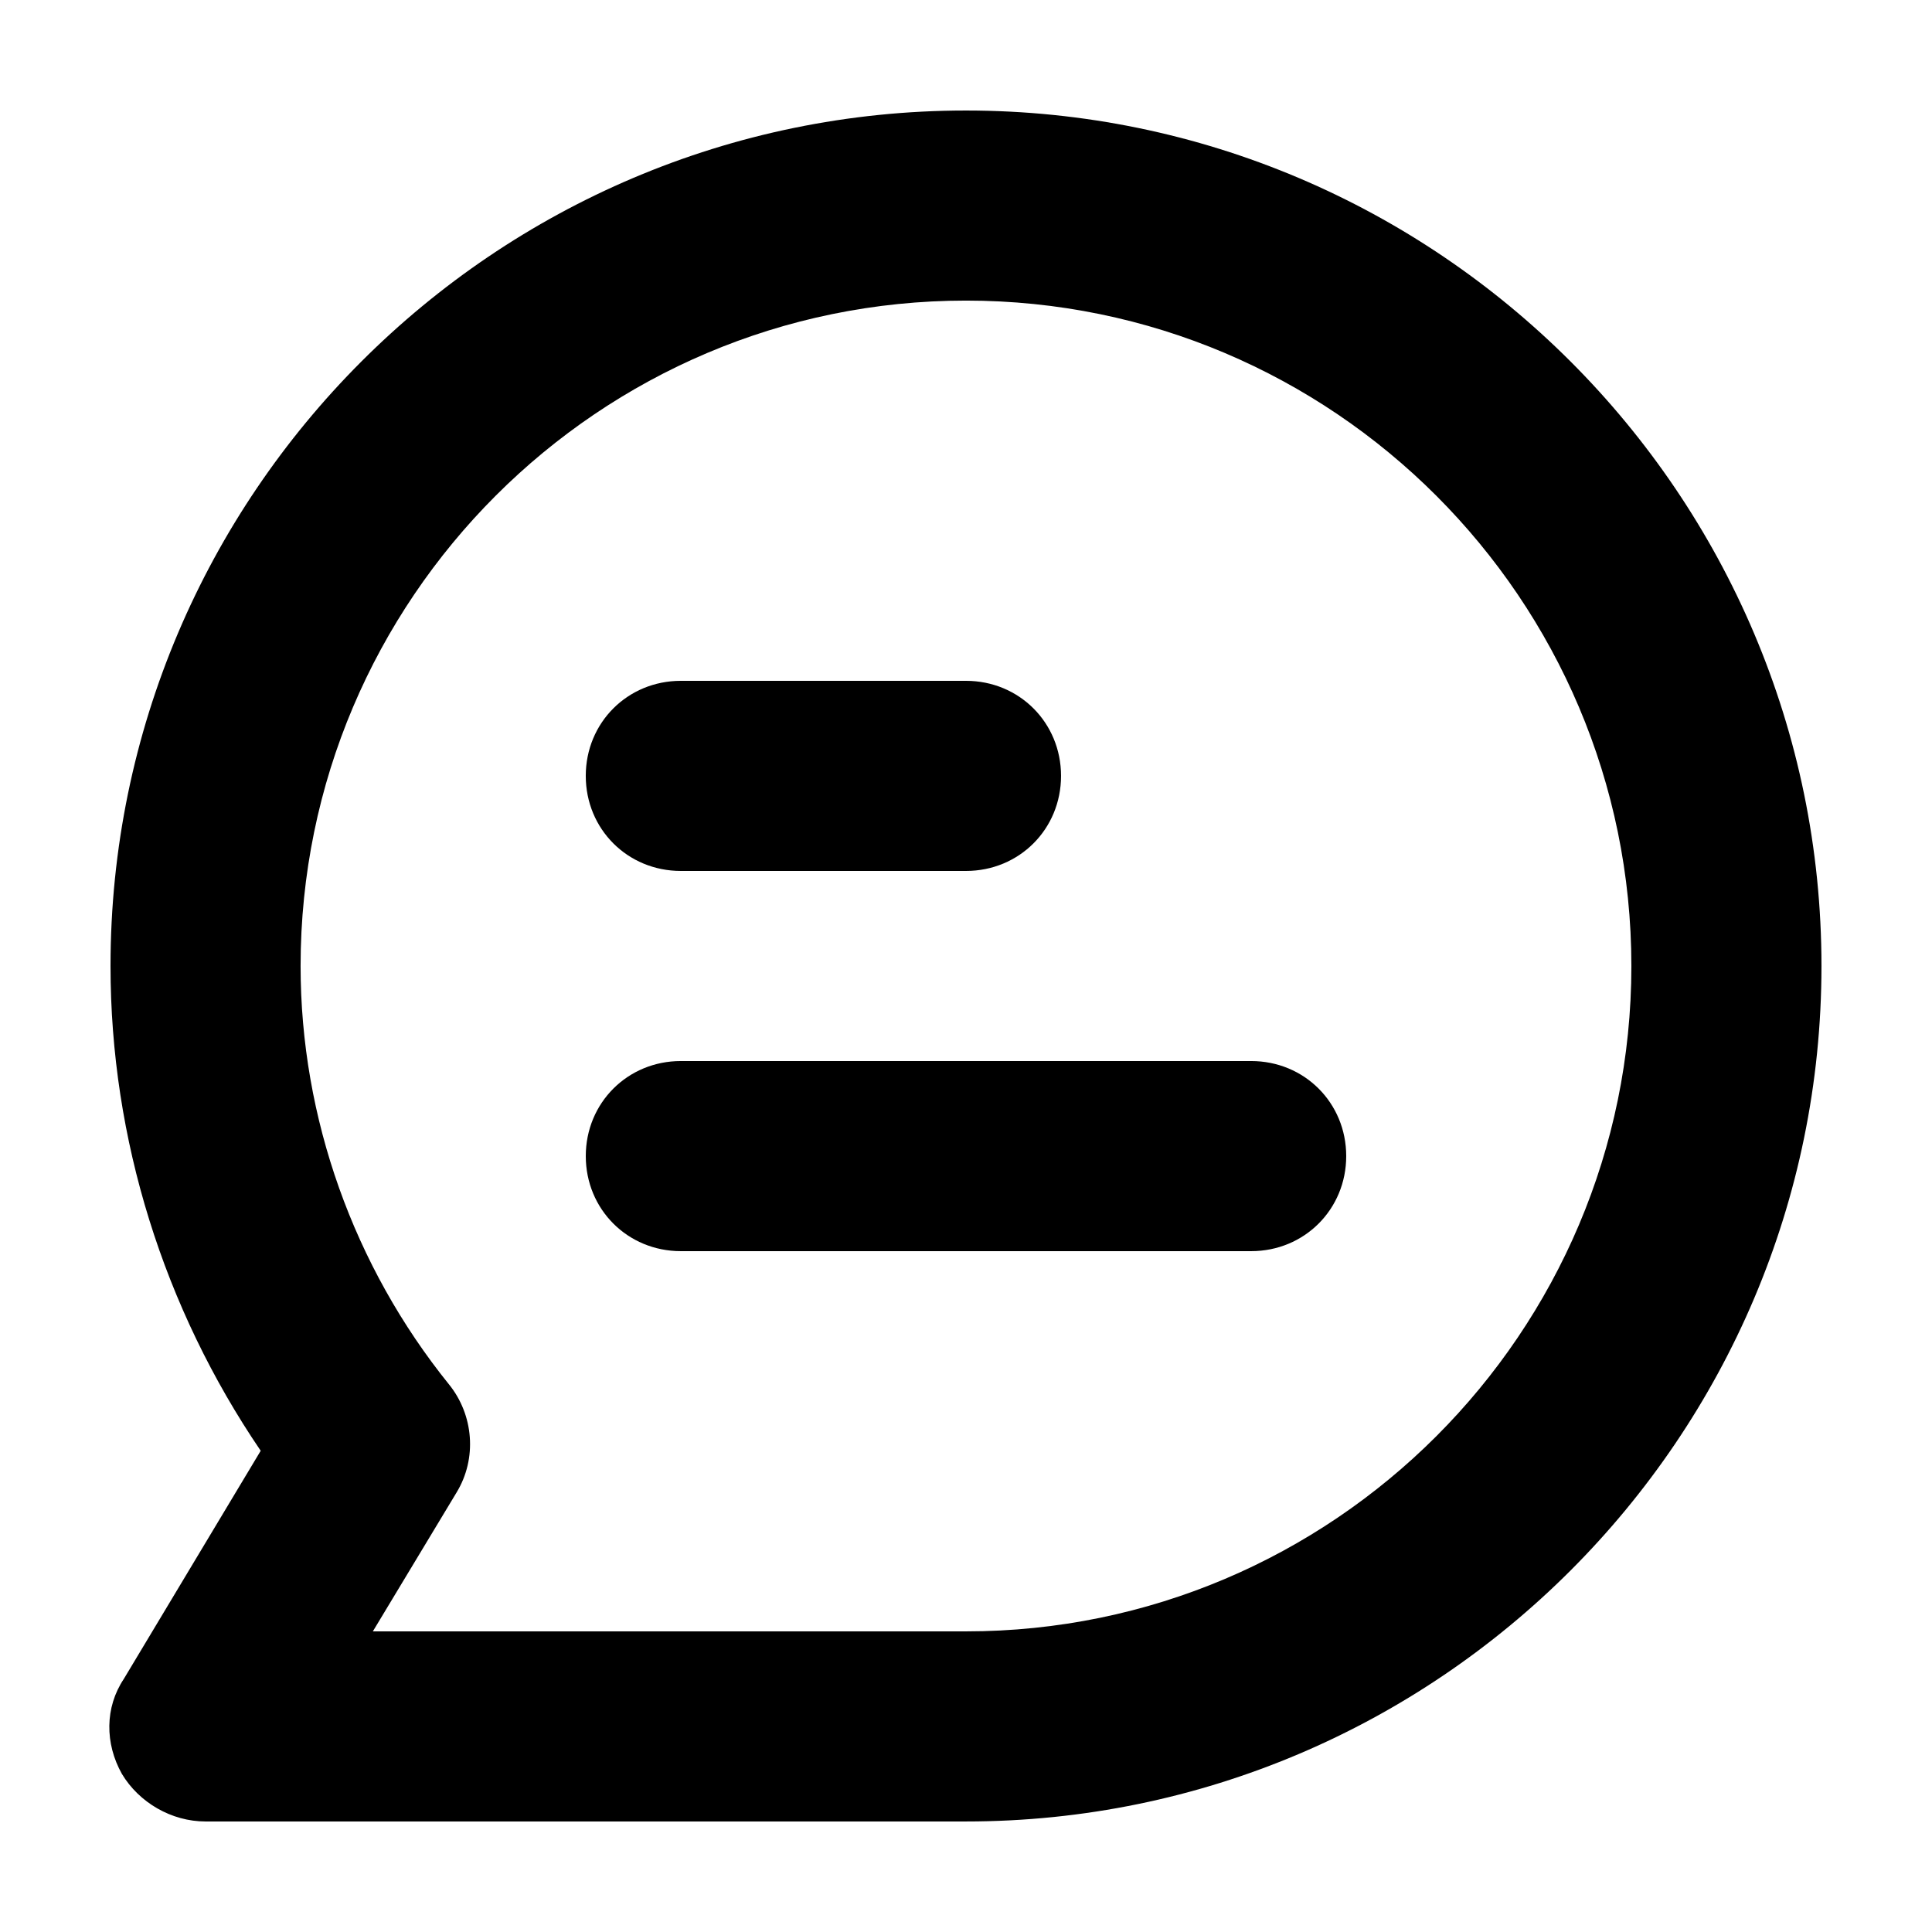 <?xml version="1.0" encoding="UTF-8"?>
<!-- The Best Svg Icon site in the world: iconSvg.co, Visit us! https://iconsvg.co -->
<svg fill="#000000" width="800px" height="800px" version="1.1" viewBox="144 144 512 512" xmlns="http://www.w3.org/2000/svg">
 <g>
  <path d="m400 626.71h-201.52c-9.07 0-17.633-5.039-22.168-12.594-4.535-8.062-4.535-17.633 0.504-25.191l36.273-60.457c-25.695-37.785-39.801-82.625-39.801-128.47 0-124.95 101.77-226.71 226.71-226.71s226.71 101.77 226.71 226.71c-0.004 124.94-101.77 226.71-226.71 226.71zm-157.19-50.379h157.19c97.234 0 176.33-79.098 176.33-176.33 0-97.238-79.098-176.34-176.33-176.34-97.238 0-176.34 79.098-176.34 176.34 0 40.305 14.105 79.602 39.297 110.84 6.551 8.062 7.559 19.648 2.016 28.719z"/>
  <path d="m400 374.81h-75.574c-14.105 0-25.191-11.082-25.191-25.191 0-14.105 11.082-25.191 25.191-25.191h75.57c14.105 0 25.191 11.082 25.191 25.191 0 14.105-11.082 25.191-25.188 25.191z"/>
  <path d="m475.57 475.57h-151.14c-14.105 0-25.191-11.082-25.191-25.191 0-14.105 11.082-25.191 25.191-25.191h151.14c14.105 0 25.191 11.082 25.191 25.191 0 14.105-11.086 25.191-25.191 25.191z"/>
 </g>
</svg>